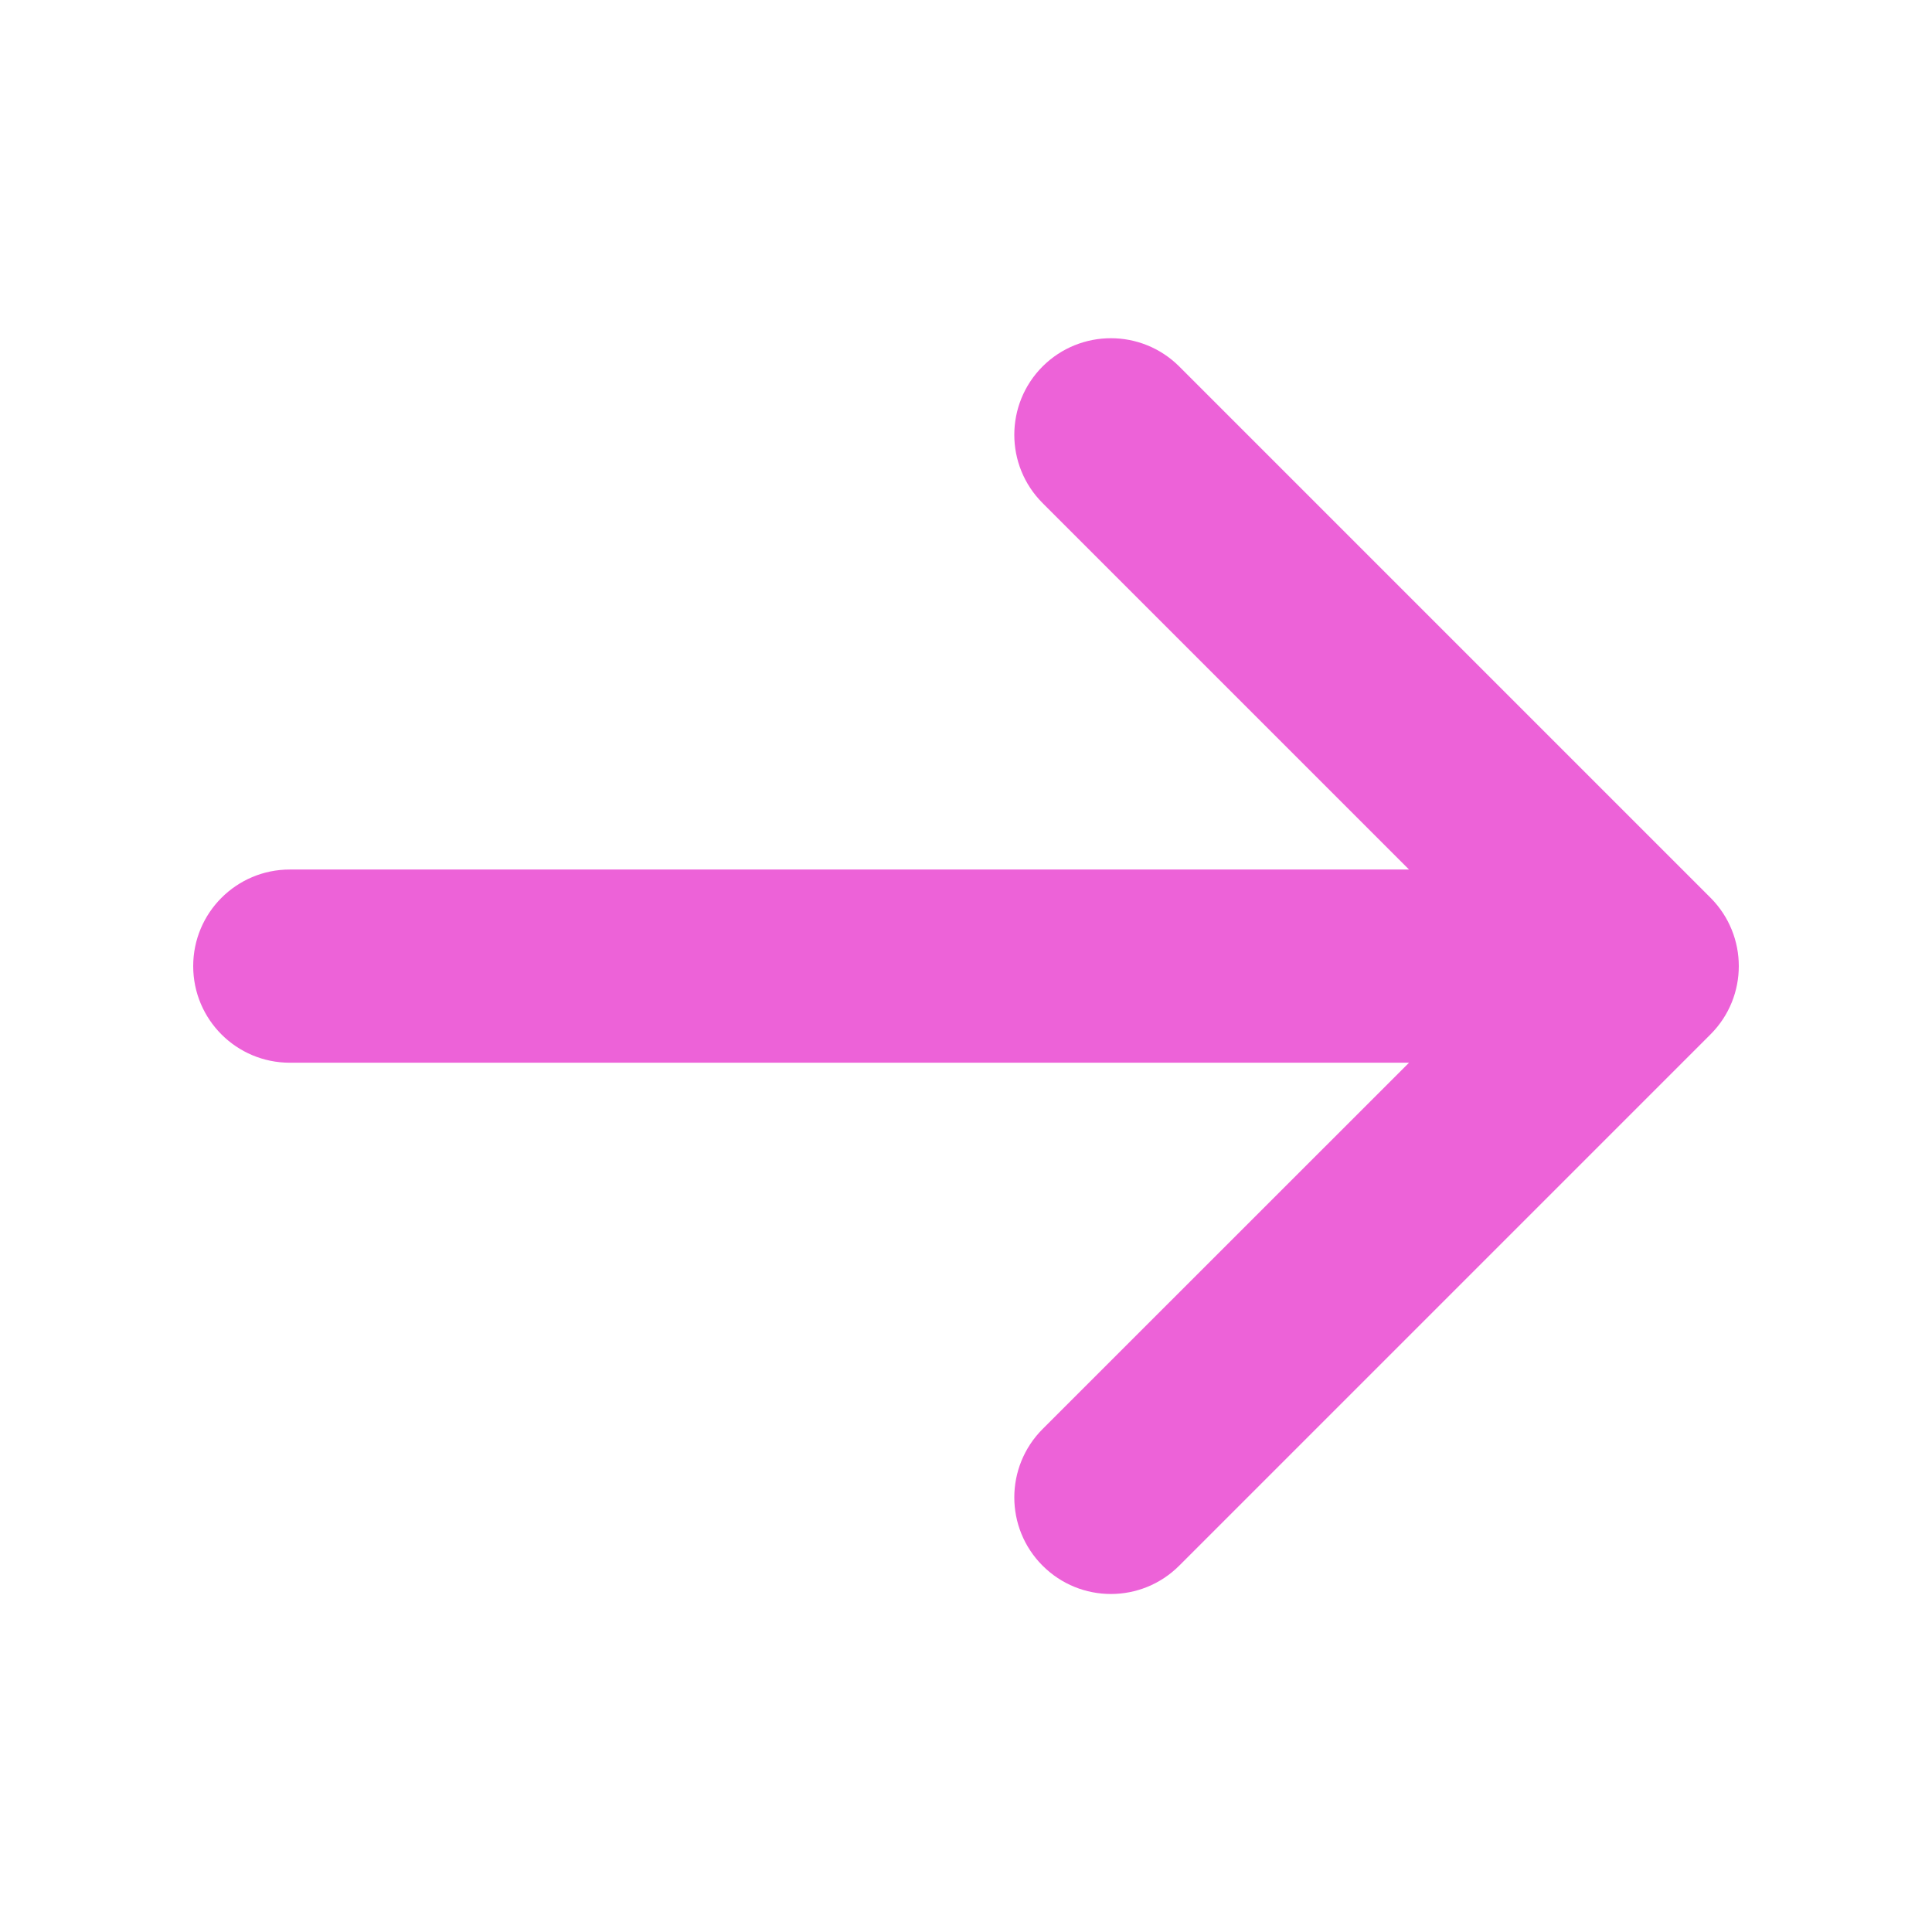 <svg width="16" height="16" viewBox="0 0 16 16" fill="none" xmlns="http://www.w3.org/2000/svg">
<path fill-rule="evenodd" clip-rule="evenodd" d="M8.634 3.035C8.322 3.348 8.322 3.854 8.634 4.166L11.669 7.201H2.4C1.958 7.201 1.6 7.559 1.6 8.001C1.6 8.443 1.958 8.801 2.4 8.801H11.669L8.634 11.835C8.322 12.148 8.322 12.654 8.634 12.966C8.947 13.279 9.453 13.279 9.766 12.966L14.166 8.566C14.478 8.254 14.478 7.748 14.166 7.435L9.766 3.035C9.453 2.723 8.947 2.723 8.634 3.035Z" fill="#ED62D8"/>
</svg>
